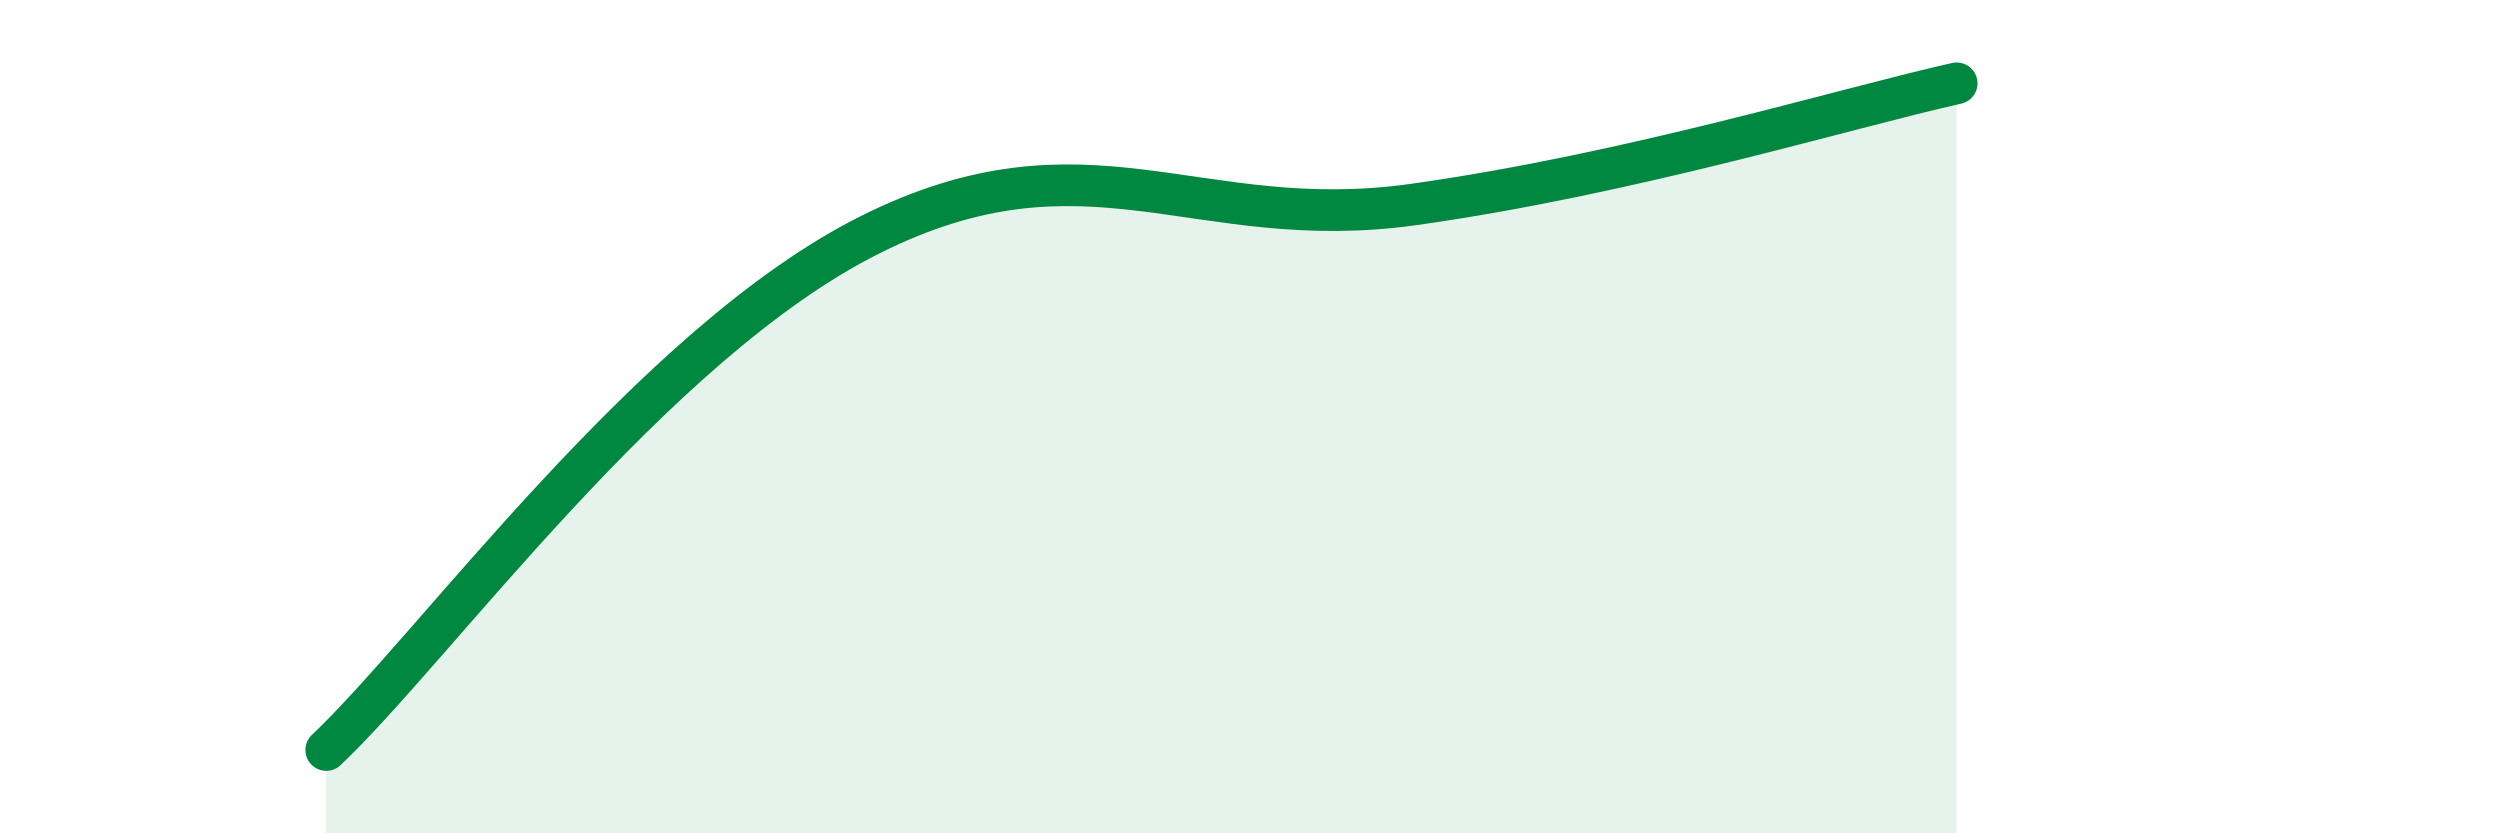 
    <svg width="60" height="20" viewBox="0 0 60 20" xmlns="http://www.w3.org/2000/svg">
      <path
        d="M 7.83,18 C 10.44,15.53 15.65,8.26 20.87,5.64 C 26.09,3.02 28.69,5.64 33.91,4.91 C 39.13,4.18 44.35,2.58 46.96,2L46.96 20L7.83 20Z"
        fill="#008740"
        opacity="0.1"
        stroke-linecap="round"
        stroke-linejoin="round"
      />
      <path
        d="M 7.83,18 C 10.44,15.53 15.65,8.26 20.87,5.64 C 26.09,3.02 28.69,5.64 33.91,4.91 C 39.13,4.18 44.35,2.58 46.96,2"
        stroke="#008740"
        stroke-width="1"
        fill="none"
        stroke-linecap="round"
        stroke-linejoin="round"
      />
    </svg>
  